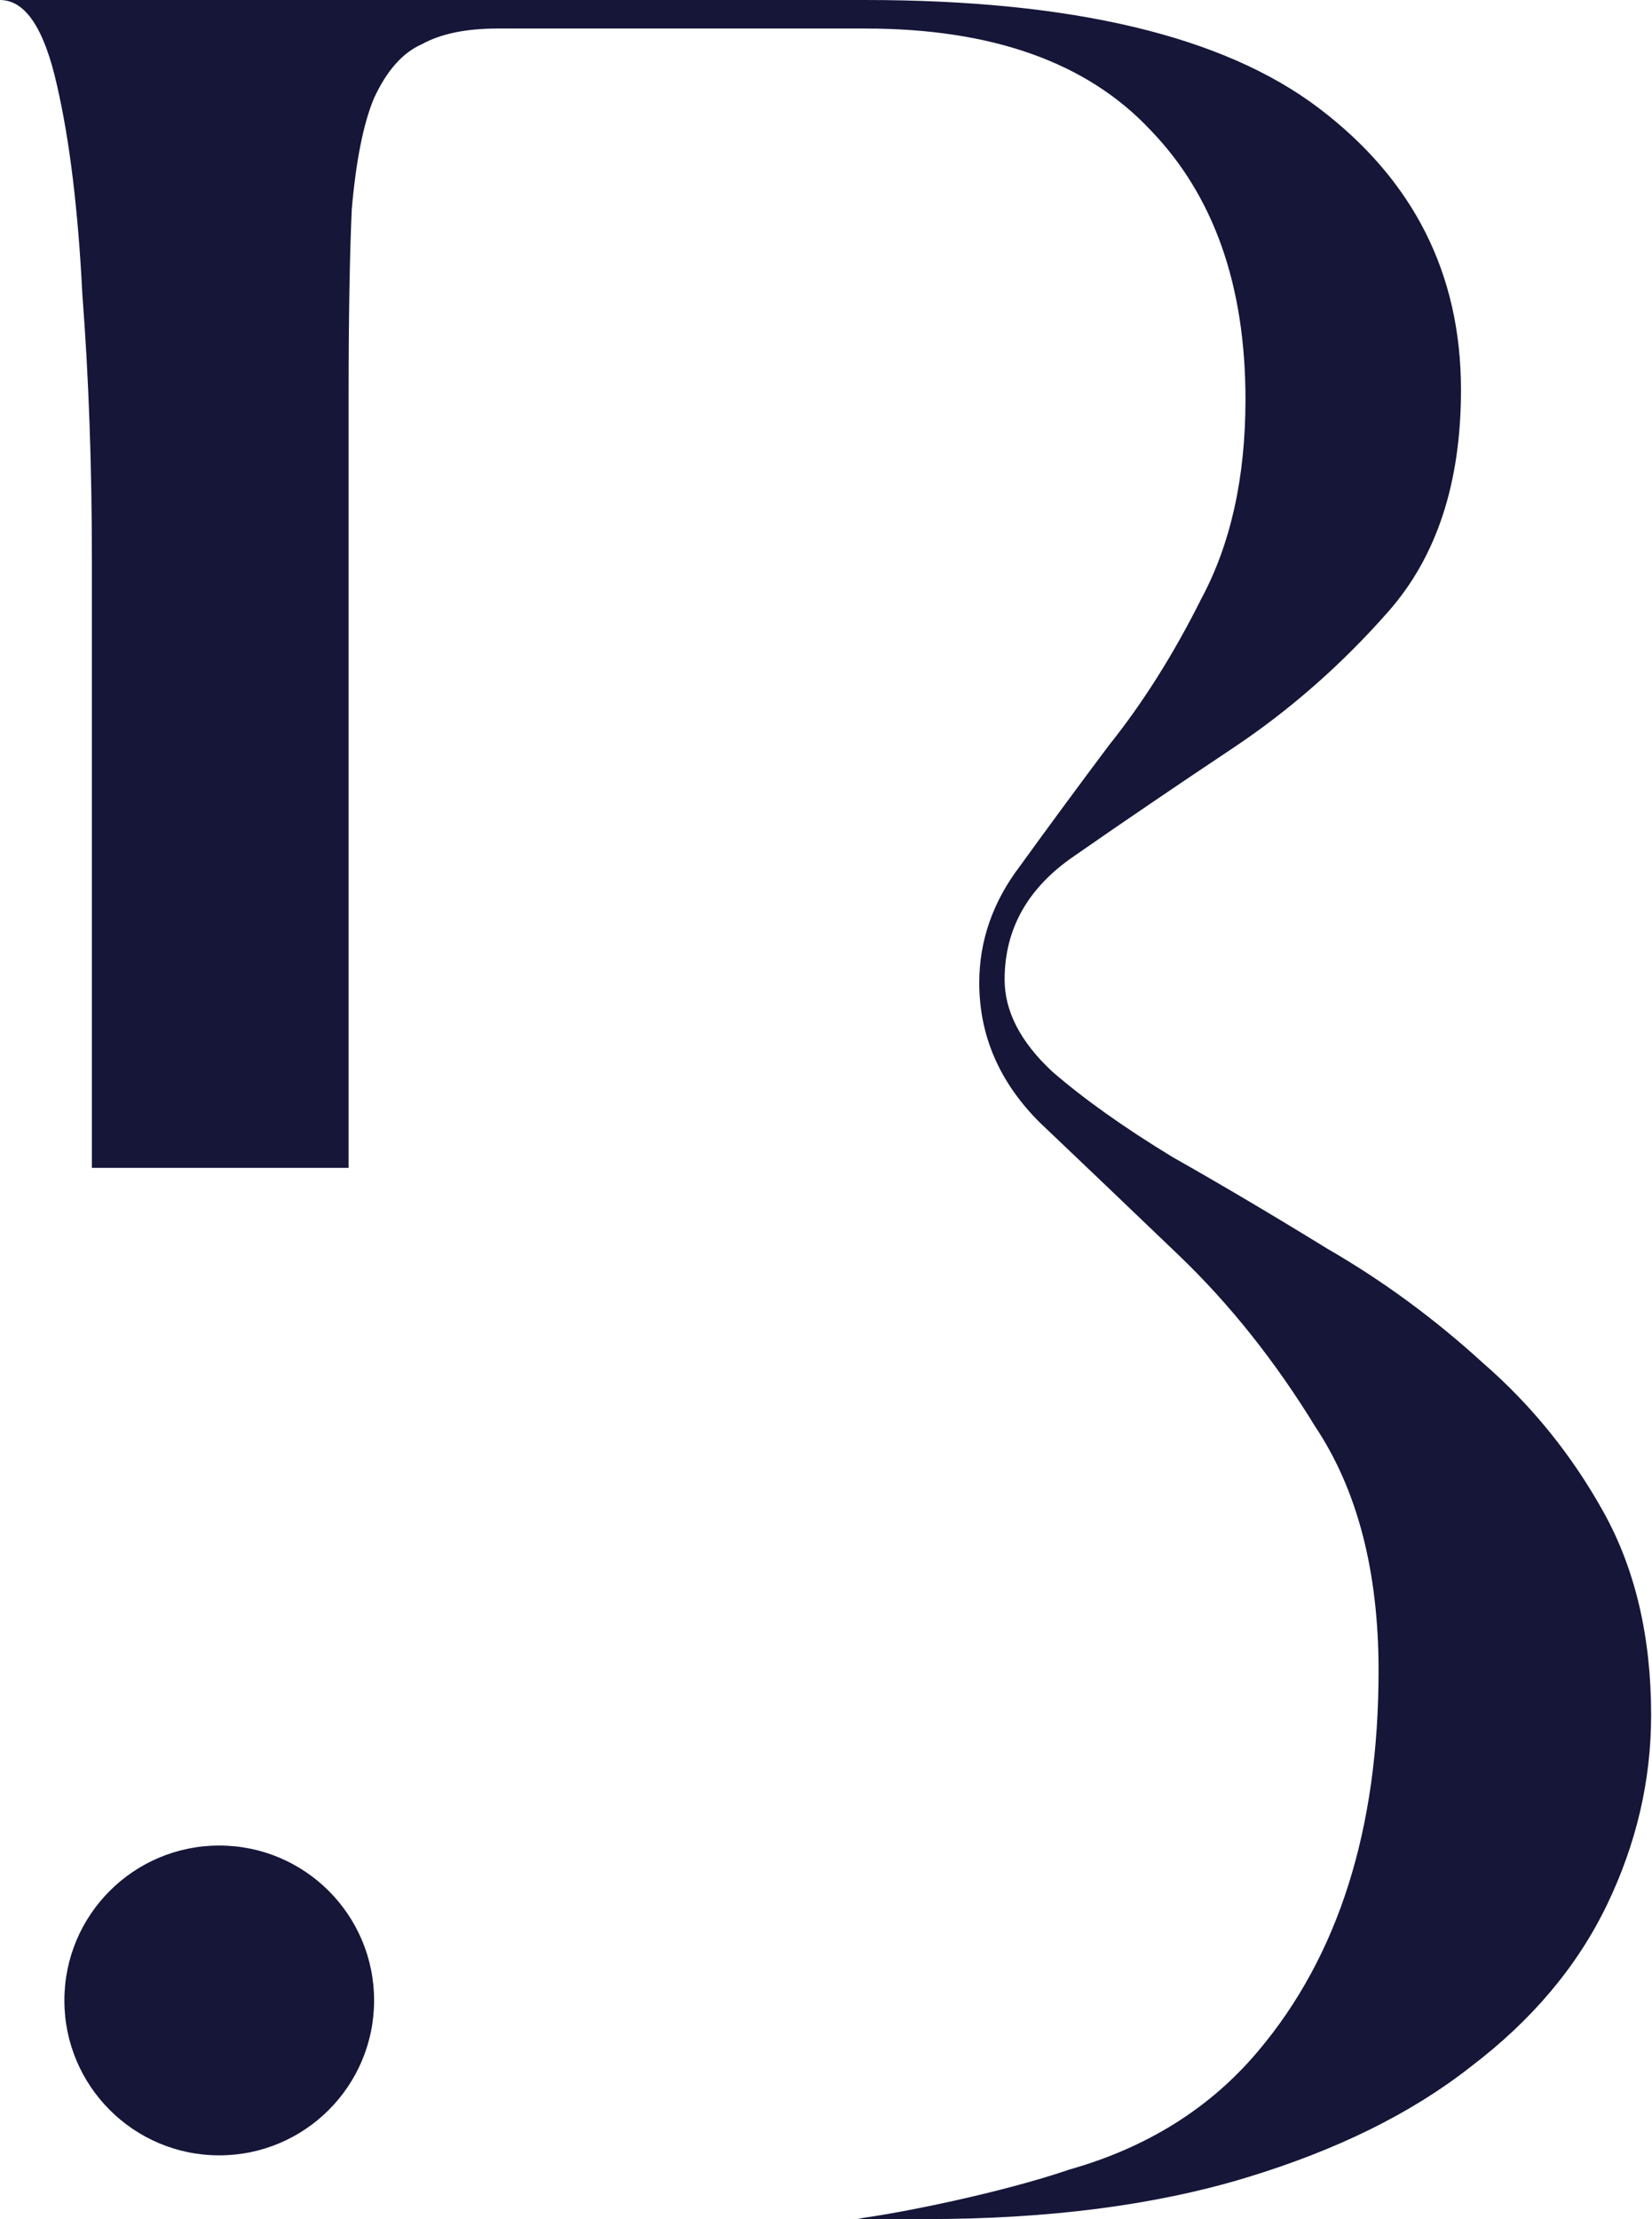 <svg xmlns="http://www.w3.org/2000/svg" width="140" height="188" viewBox="0 0 140 188" fill="none"><path d="M73.32 0C90.867 4.67169e-05 103.669 3.043 111.726 9.131C119.783 15.219 123.812 23.187 123.812 33.034C123.812 40.912 121.752 47.179 117.634 51.834C113.695 56.31 109.309 60.16 104.475 63.383C99.641 66.606 95.164 69.649 91.046 72.514C87.107 75.199 85.137 78.691 85.137 82.988C85.137 85.674 86.48 88.271 89.166 90.777C91.852 93.105 95.253 95.522 99.371 98.028C103.489 100.356 107.876 102.953 112.531 105.817C117.186 108.503 121.573 111.725 125.691 115.485C129.809 119.066 133.212 123.274 135.897 128.108C138.583 132.943 139.926 138.672 139.926 145.297C139.926 150.847 138.673 156.219 136.166 161.411C133.659 166.603 129.81 171.169 124.617 175.108C119.604 179.047 113.248 182.18 105.549 184.508C97.85 186.835 88.808 188 78.423 188H72.642C72.96 187.934 73.206 187.887 73.372 187.863C76.555 187.415 84.81 185.79 90.656 183.794C97.25 181.922 102.573 178.582 106.623 173.766C113.427 165.709 116.828 154.966 116.828 141.537C116.828 133.122 115.038 126.228 111.457 120.856C108.055 115.306 104.205 110.472 99.908 106.354C95.611 102.237 91.673 98.476 88.092 95.074C84.69 91.672 82.988 87.733 82.988 83.257C82.988 79.676 84.152 76.363 86.48 73.319C88.807 70.097 91.314 66.695 94 63.114C96.865 59.533 99.46 55.415 101.788 50.76C104.295 46.105 105.549 40.465 105.549 33.84C105.549 24.171 102.863 16.562 97.491 11.012C92.12 5.282 84.063 2.417 73.32 2.417H42.166C39.48 2.417 37.331 2.865 35.72 3.76C34.108 4.476 32.766 5.998 31.691 8.325C30.796 10.474 30.17 13.607 29.811 17.726C29.633 21.665 29.543 26.947 29.543 33.571V98.939H7.788V47.537C7.788 39.48 7.52 31.959 6.982 24.977C6.624 17.815 5.908 11.906 4.834 7.251C3.76 2.417 2.149 0 0 0H73.32ZM18.579 156.353C25.827 156.353 31.703 162.228 31.703 169.476C31.703 176.723 25.827 182.6 18.579 182.6C11.331 182.599 5.456 176.723 5.456 169.476C5.456 162.228 11.331 156.353 18.579 156.353Z" fill="#151638"></path></svg>